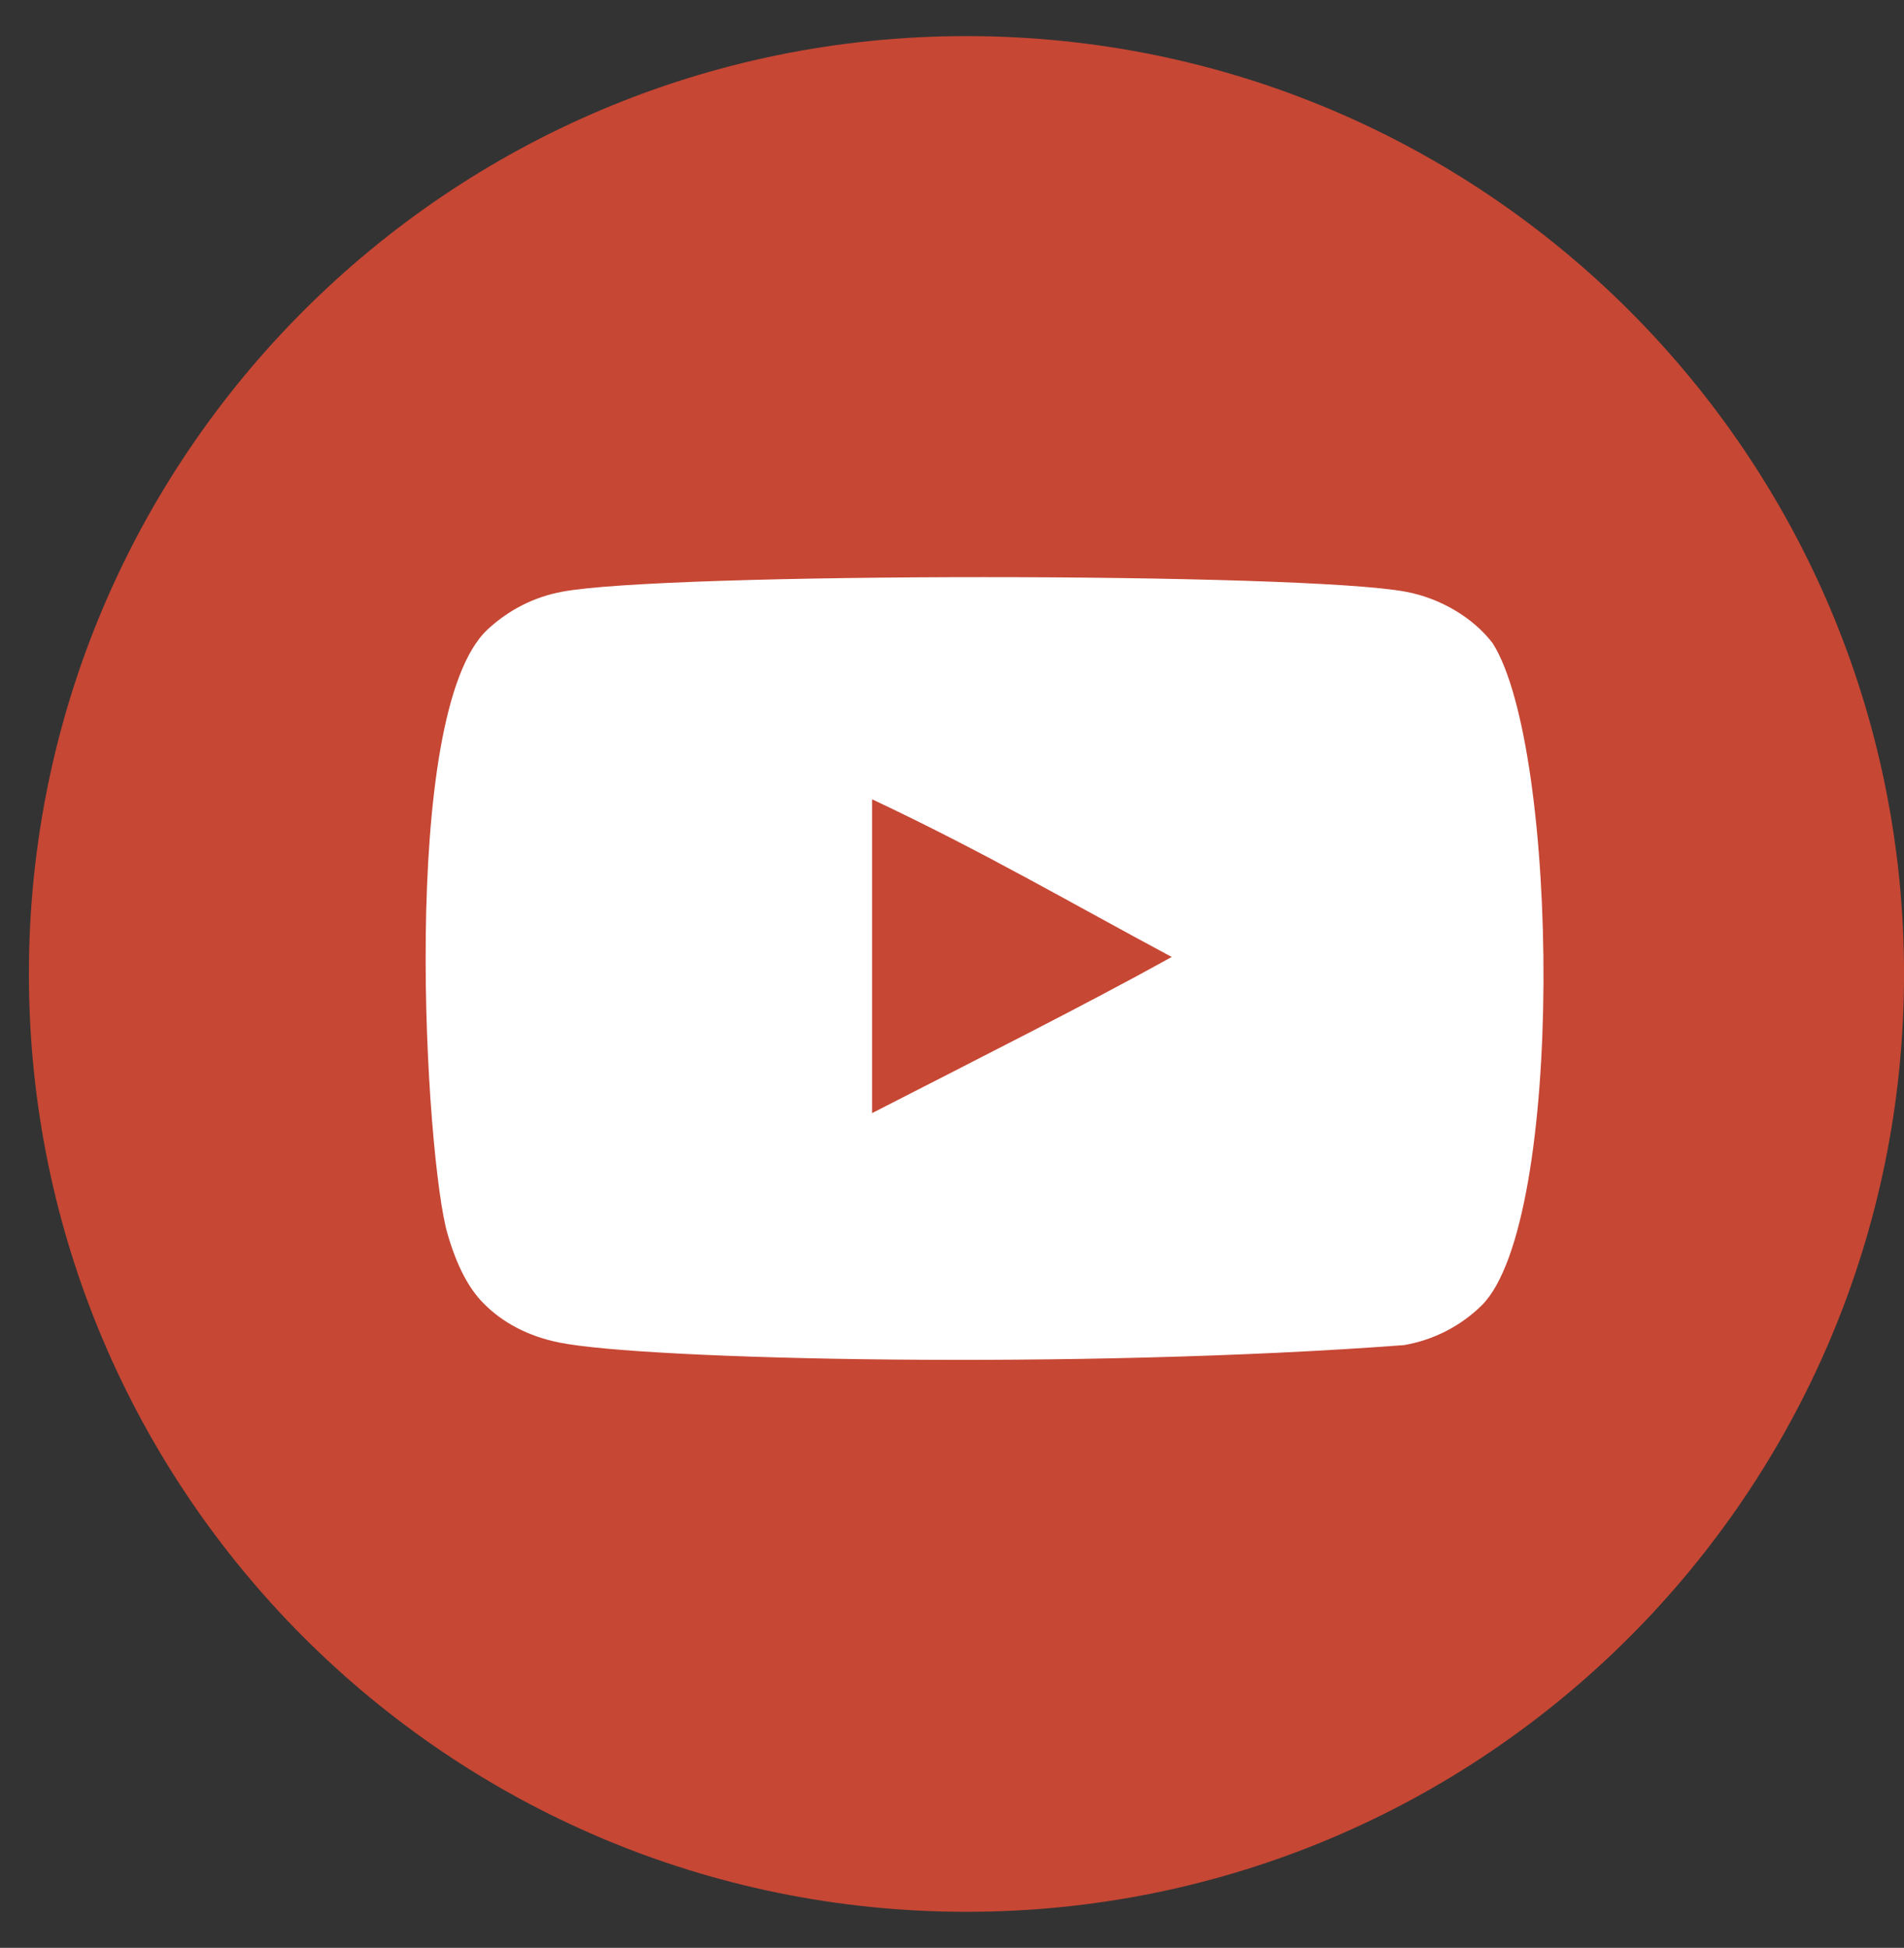 <?xml version="1.0" encoding="UTF-8"?> <svg xmlns="http://www.w3.org/2000/svg" width="44" height="45" viewBox="0 0 44 45" fill="none"><rect x="0" y="0" width="44" height="45" fill="#333333" stroke="none"/><g clip-path="url(#clip0_3053_404)"><path d="M22.335 44.167C34.301 44.167 44.001 34.467 44.001 22.501C44.001 10.534 34.301 0.834 22.335 0.834C10.368 0.834 0.668 10.534 0.668 22.501C0.668 34.467 10.368 44.167 22.335 44.167Z" fill="#C64734"></path><path fill-rule="evenodd" clip-rule="evenodd" d="M20.154 25.715V18.466C22.728 19.677 24.721 20.847 27.078 22.108C25.134 23.186 22.728 24.396 20.154 25.715ZM34.495 14.861C34.051 14.277 33.295 13.821 32.489 13.671C30.122 13.221 15.353 13.22 12.986 13.671C12.341 13.792 11.765 14.084 11.271 14.539C9.19 16.471 9.842 26.833 10.344 28.512C10.555 29.238 10.828 29.762 11.171 30.106C11.614 30.561 12.22 30.874 12.916 31.014C14.865 31.417 24.907 31.643 32.448 31.075C33.143 30.954 33.758 30.631 34.243 30.156C36.168 28.232 36.036 17.288 34.495 14.861Z" fill="white"></path></g><defs><clipPath id="clip0_3053_404"><rect width="44" height="45" fill="white"></rect></clipPath></defs></svg> 
